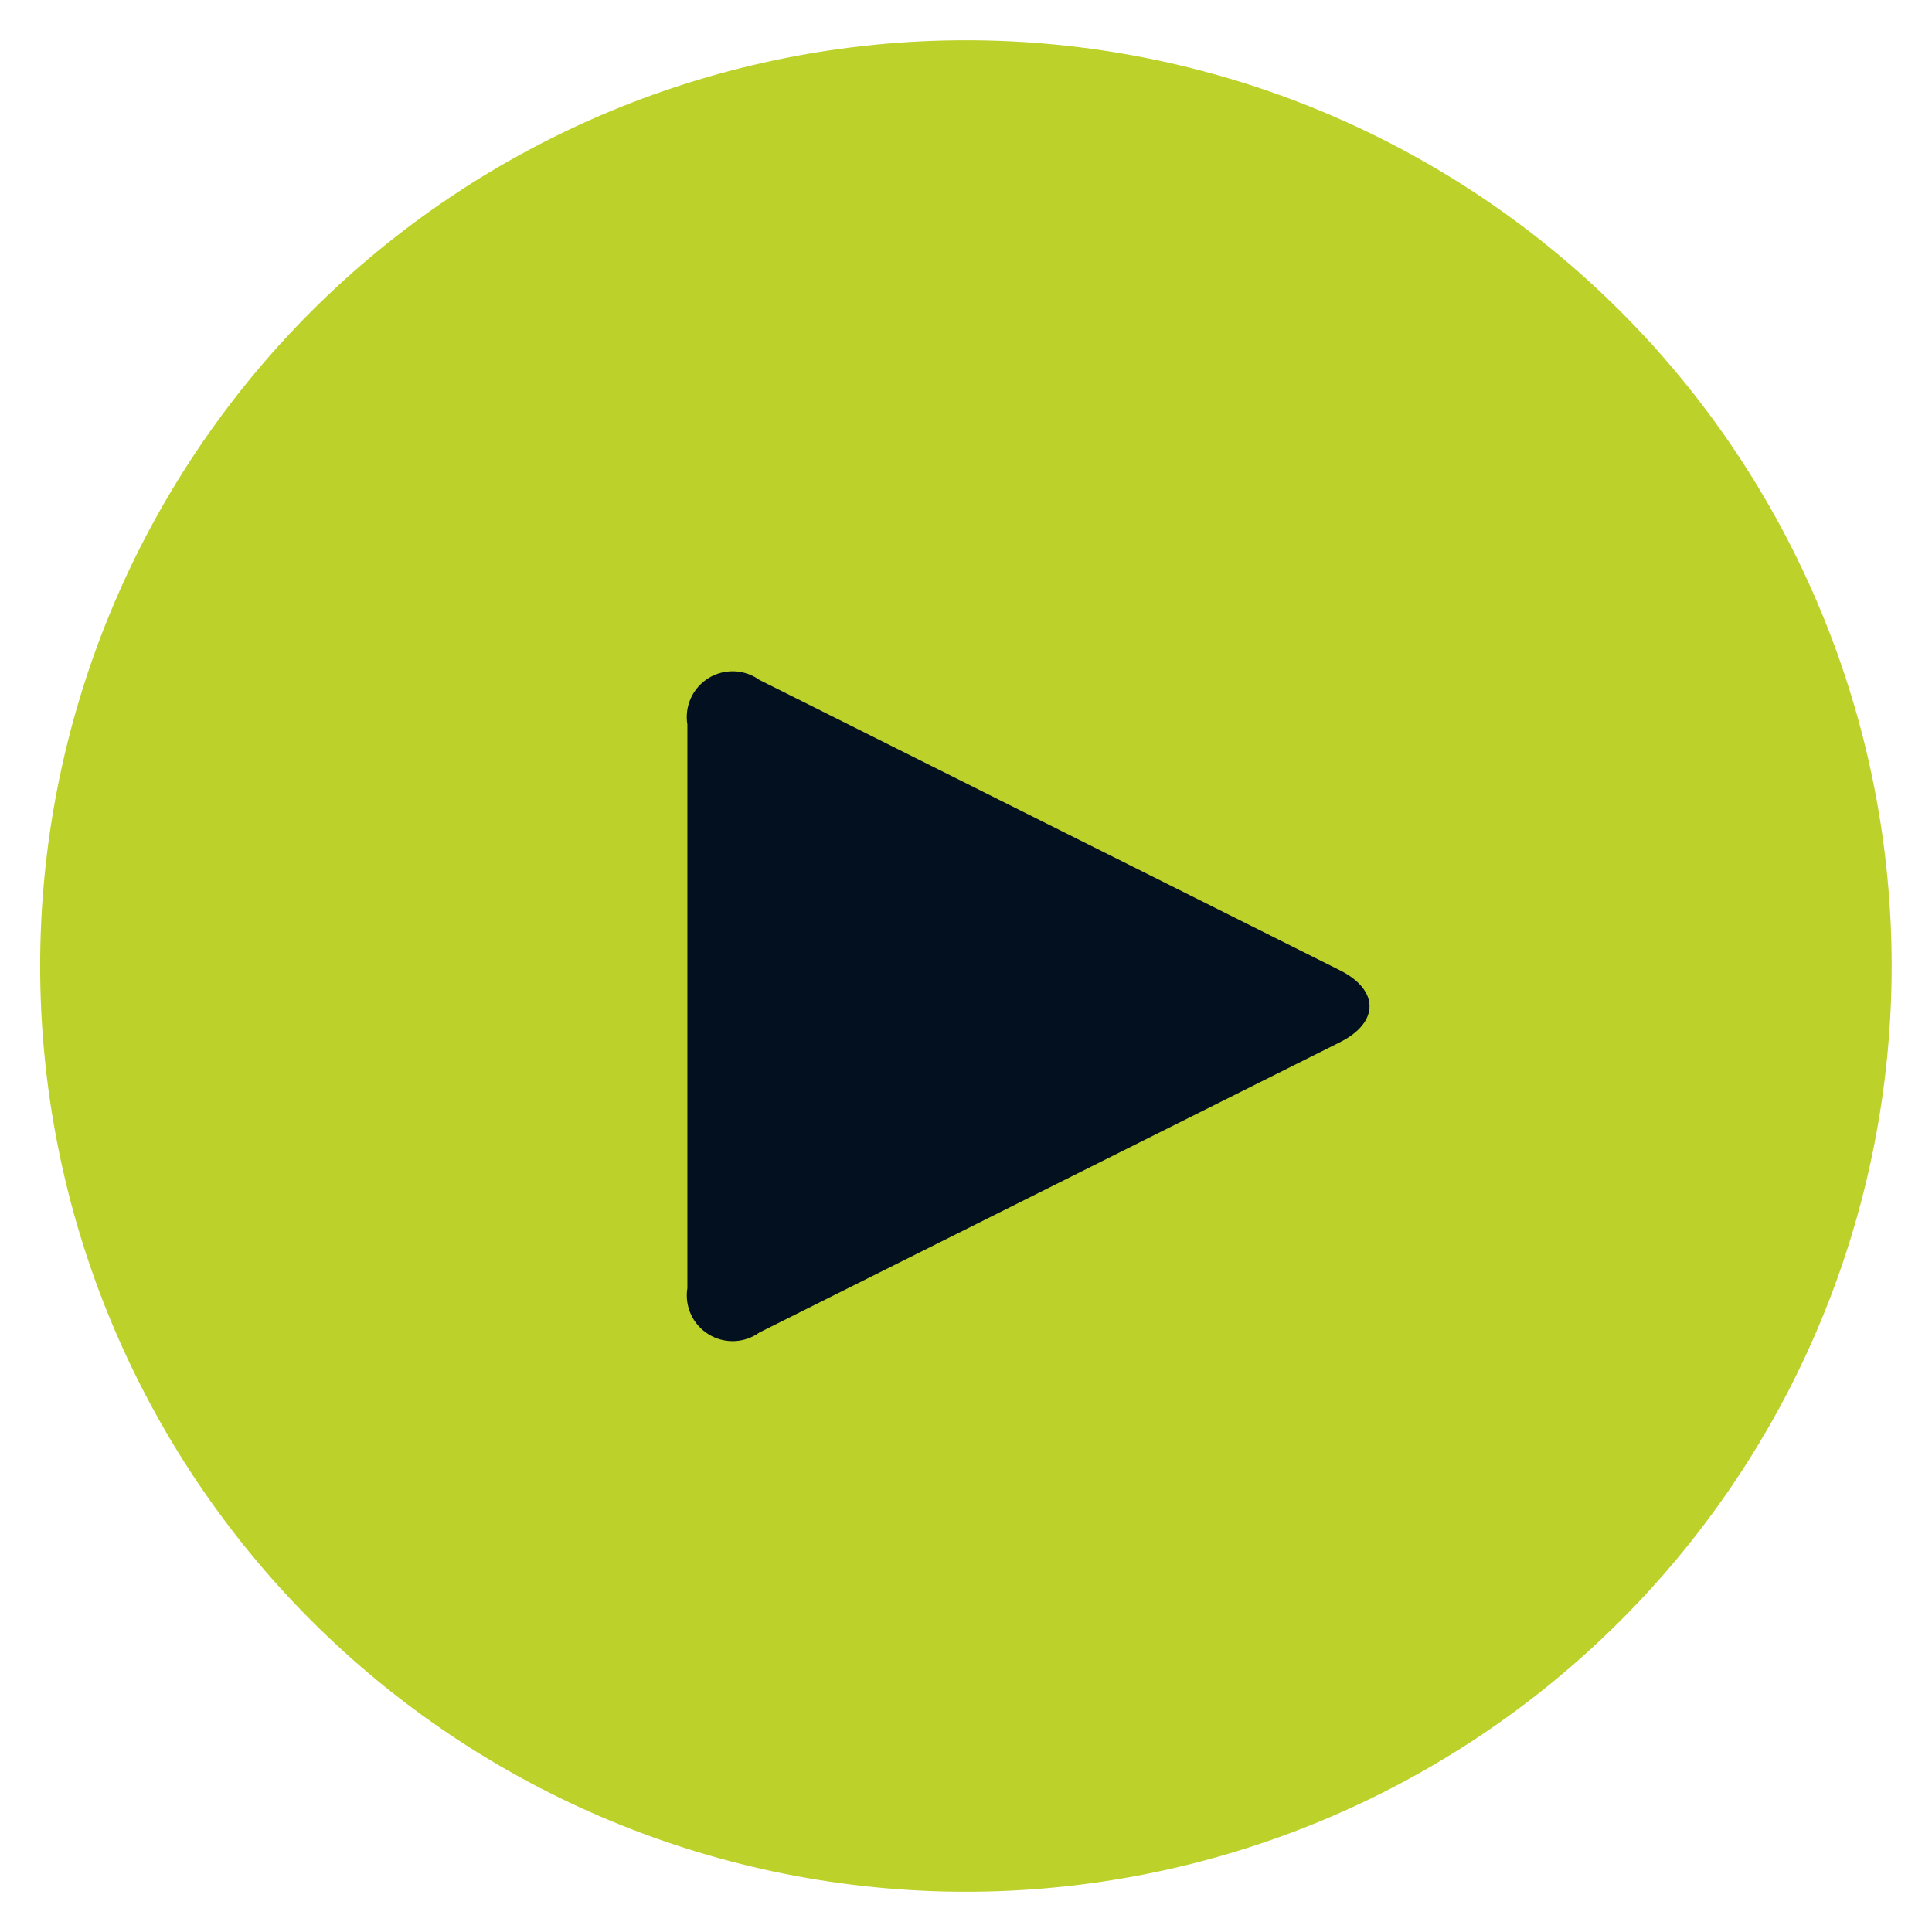 <svg width="56" height="56" viewBox="0 0 56 56" fill="none" xmlns="http://www.w3.org/2000/svg">
<path d="M1.164 28C1.164 31.524 1.858 35.013 3.207 38.269C4.555 41.524 6.532 44.482 9.023 46.974C11.515 49.466 14.473 51.442 17.729 52.791C20.984 54.139 24.474 54.833 27.997 54.833C31.521 54.833 35.011 54.139 38.266 52.791C41.522 51.442 44.48 49.466 46.971 46.974C49.463 44.482 51.44 41.524 52.788 38.269C54.137 35.013 54.831 31.524 54.831 28C54.831 24.476 54.137 20.987 52.788 17.731C51.44 14.476 49.463 11.518 46.971 9.026C44.48 6.534 41.522 4.558 38.266 3.209C35.011 1.861 31.521 1.167 27.997 1.167C24.474 1.167 20.984 1.861 17.729 3.209C14.473 4.558 11.515 6.534 9.023 9.026C6.532 11.518 4.555 14.476 3.207 17.731C1.858 20.987 1.164 24.476 1.164 28Z" fill="#BCD12A"/>
<path d="M22.01 19.707C21.797 19.554 21.543 19.467 21.28 19.458C21.017 19.449 20.758 19.518 20.535 19.656C20.311 19.795 20.134 19.996 20.025 20.235C19.916 20.475 19.881 20.741 19.924 21V37.333C19.882 37.593 19.918 37.858 20.026 38.097C20.135 38.336 20.313 38.537 20.536 38.675C20.759 38.813 21.018 38.882 21.281 38.873C21.543 38.864 21.797 38.777 22.01 38.624L38.838 30.21C39.983 29.636 39.983 28.698 38.838 28.124L22.01 19.707Z" fill="#031020"/>
</svg>
